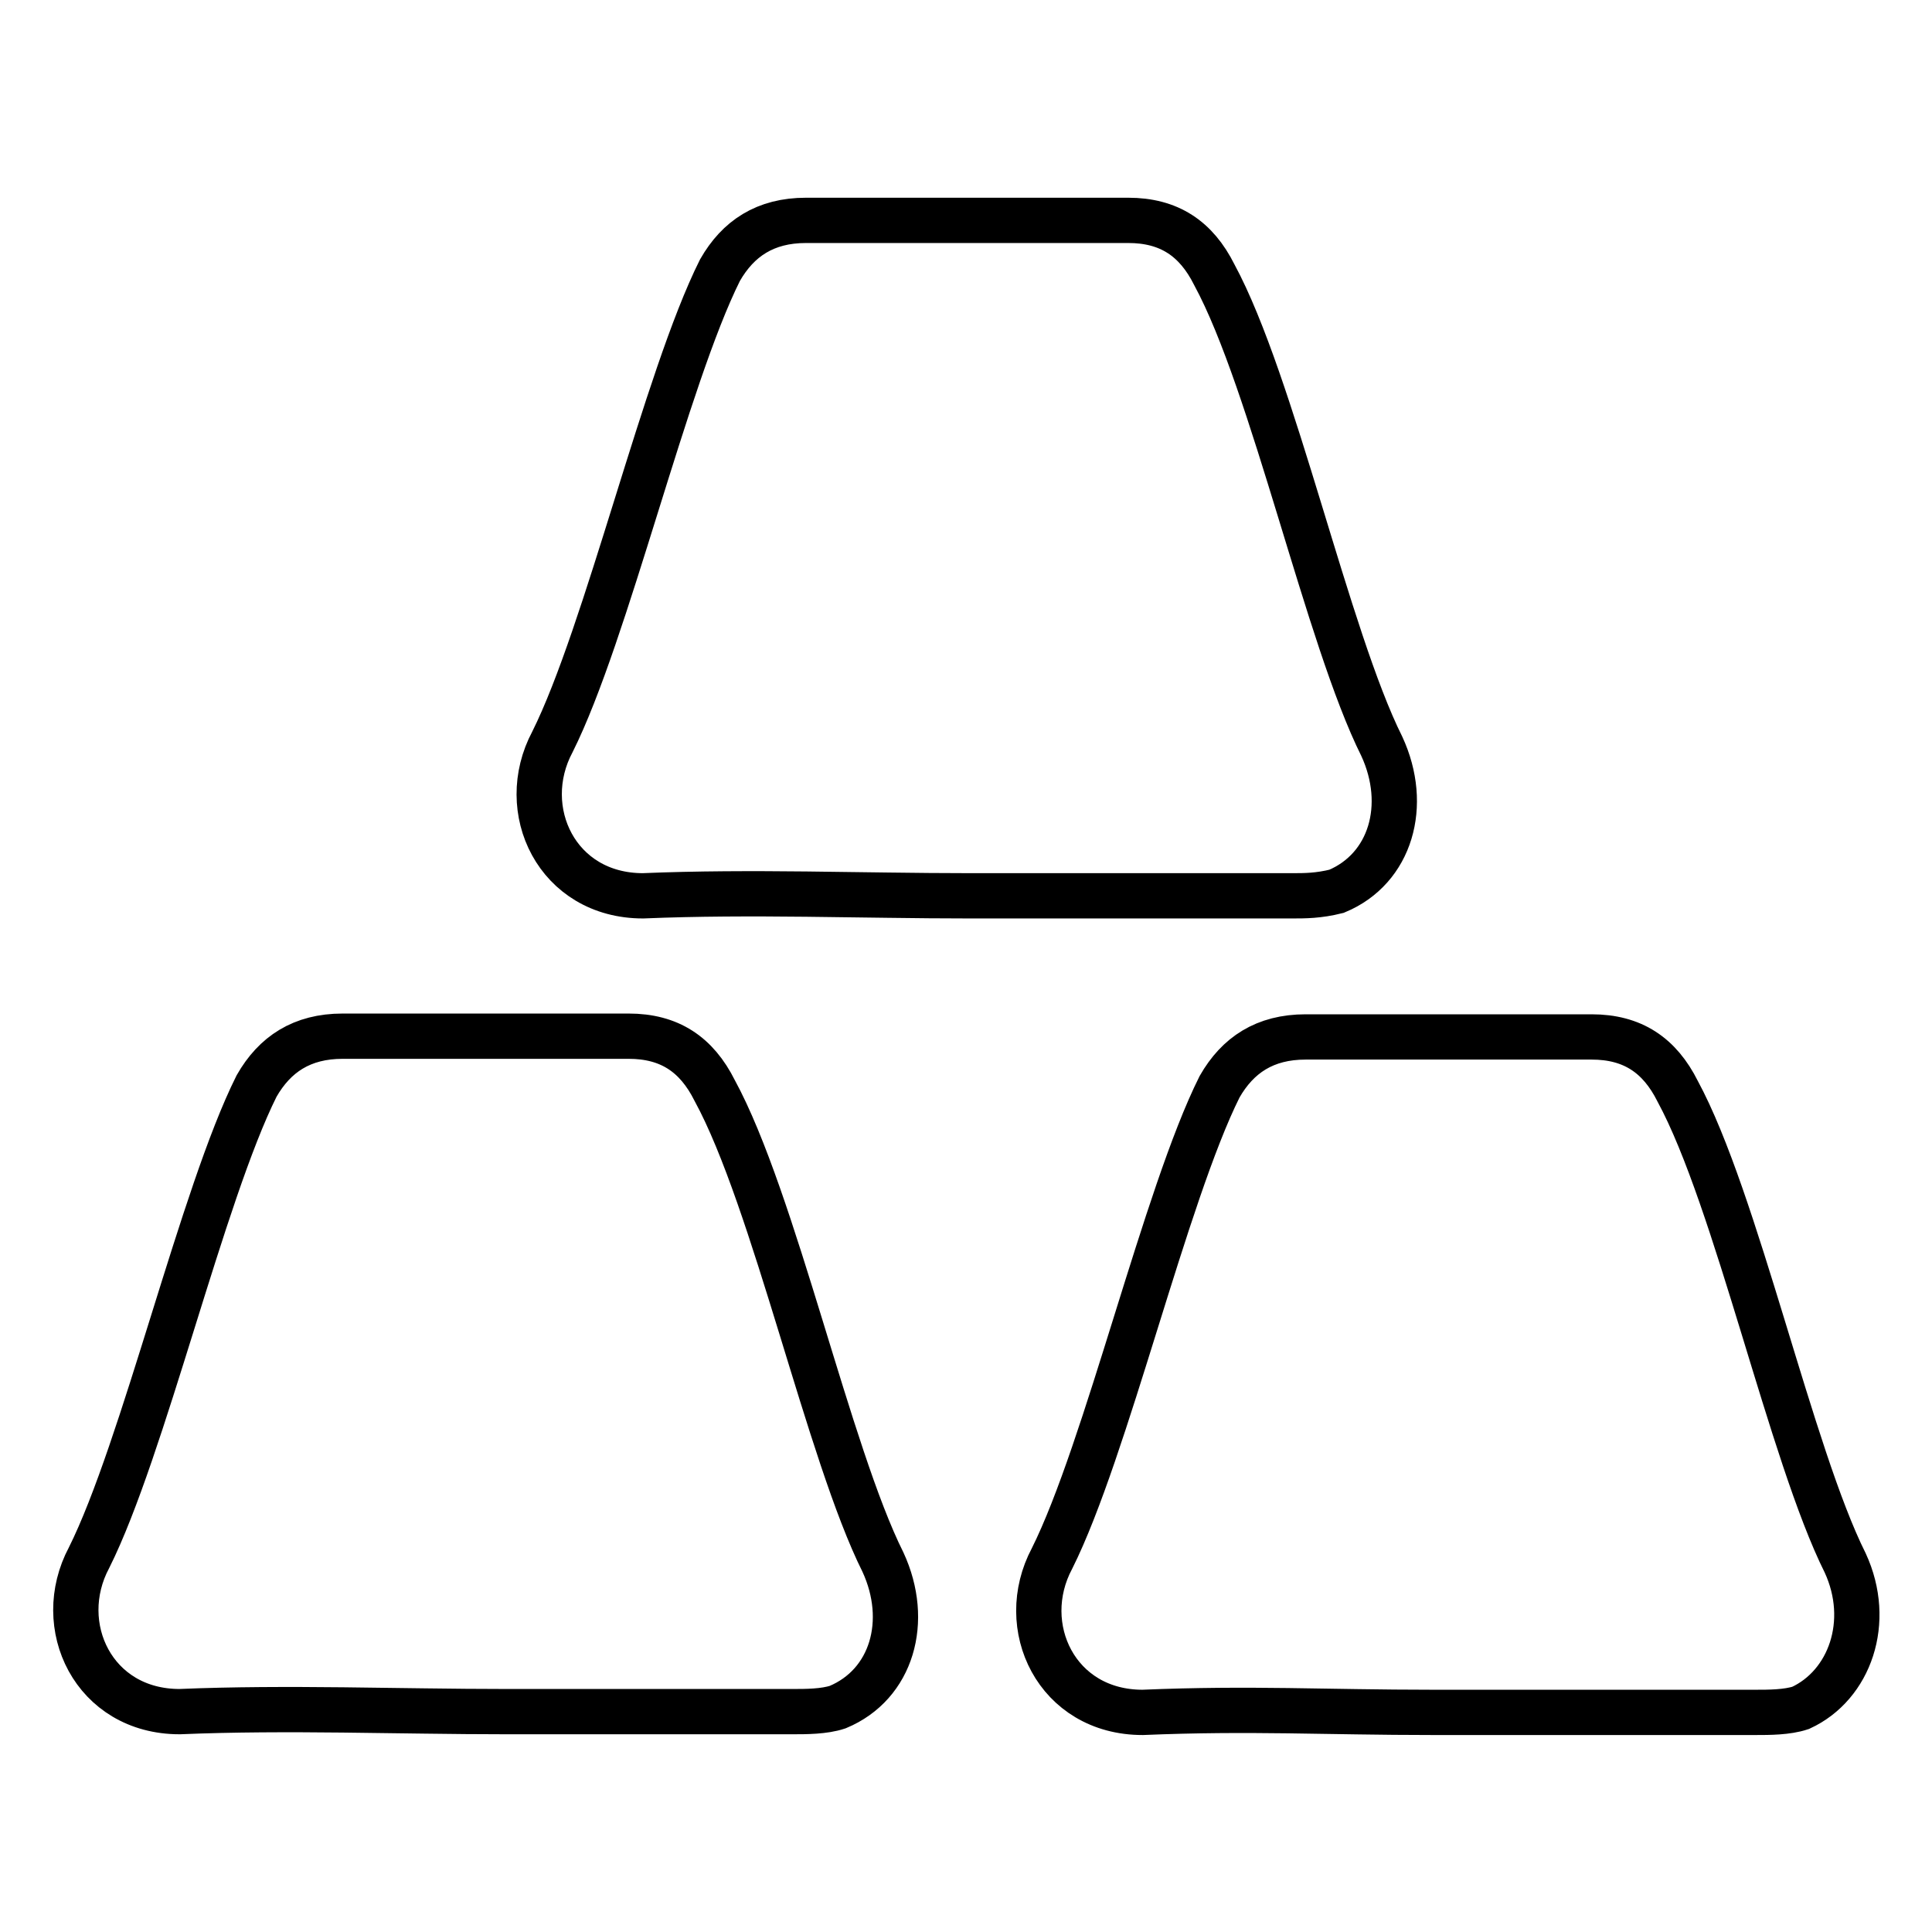 <?xml version="1.0" encoding="utf-8"?>
<!-- Svg Vector Icons : http://www.onlinewebfonts.com/icon -->
<!DOCTYPE svg PUBLIC "-//W3C//DTD SVG 1.1//EN" "http://www.w3.org/Graphics/SVG/1.1/DTD/svg11.dtd">
<svg version="1.1" xmlns="http://www.w3.org/2000/svg" xmlns:xlink="http://www.w3.org/1999/xlink" x="0px" y="0px" viewBox="0 0 256 256" enable-background="new 0 0 256 256" xml:space="preserve">
<g> <path stroke-width="6" fill-opacity="0" stroke="#000000"  d="M244.5,207.1c-7.2-14.4-14.4-48.1-22.2-62.5c-2.4-4.8-6-7.2-11.4-7.2h-37.9c-5.4,0-9,2.4-11.4,6.6 c-7.2,14.4-15,48.1-22.2,62.5c-4.8,9,0.6,20.4,12,20.4c14.4-0.6,24.1,0,38.5,0h42.7c1.8,0,4.2,0,6-0.6 C245.1,223.3,248.1,214.9,244.5,207.1z M177.1,118.1c7.2-3,9.6-11.4,6-19.2c-7.2-14.4-14.4-48.1-22.2-62.5c-2.4-4.8-6-7.2-11.4-7.2 h-42.7c-5.4,0-9,2.4-11.4,6.6c-7.2,14.4-15,48.1-22.2,62.5c-4.8,9,0.6,20.4,12,20.4c14.4-0.6,28.9,0,43.3,0h42.7 C172.9,118.7,174.7,118.7,177.1,118.1z M94.7,144.5c-2.4-4.8-6-7.2-11.4-7.2H45.4c-5.4,0-9,2.4-11.4,6.6 c-7.2,14.4-15,48.1-22.2,62.5c-4.8,9,0.6,20.4,12,20.4c14.4-0.6,28.9,0,43.3,0H105c1.8,0,4.2,0,6-0.6c7.2-3,9.6-11.4,6-19.2 C109.8,192.6,102.6,159,94.7,144.5z"/></g>
</svg>
